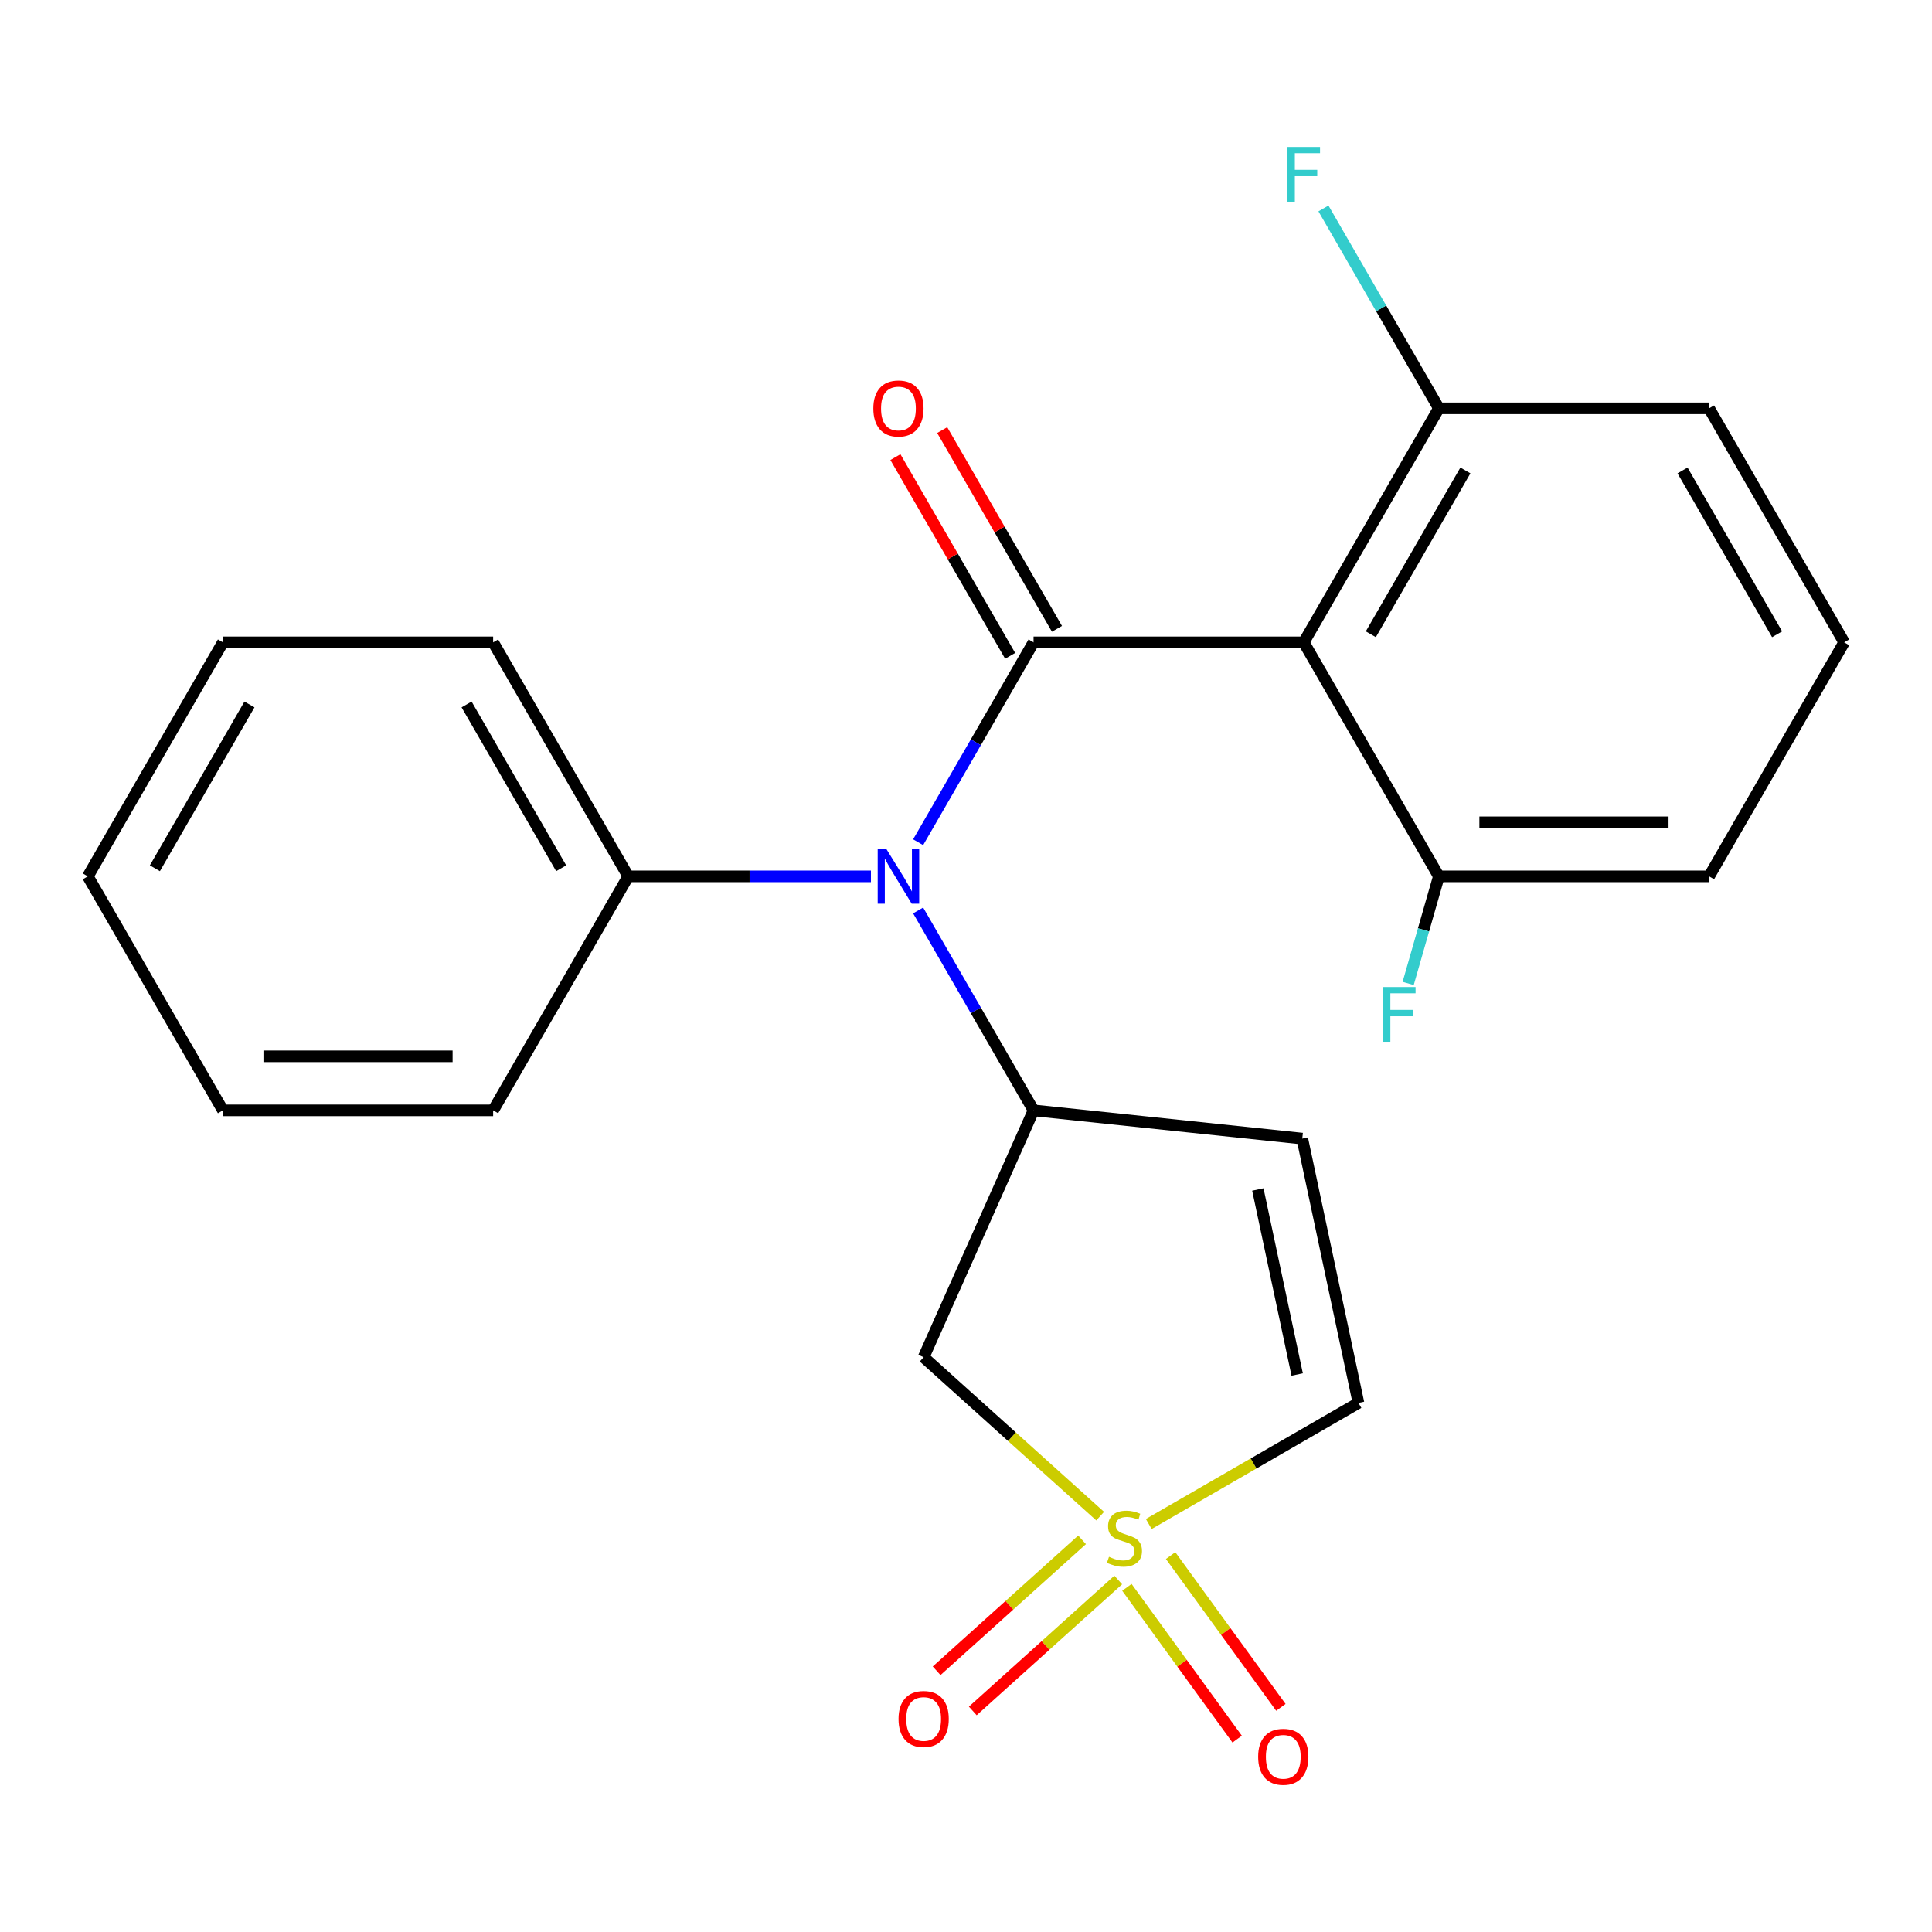<?xml version='1.0' encoding='iso-8859-1'?>
<svg version='1.1' baseProfile='full'
              xmlns='http://www.w3.org/2000/svg'
                      xmlns:rdkit='http://www.rdkit.org/xml'
                      xmlns:xlink='http://www.w3.org/1999/xlink'
                  xml:space='preserve'
width='1000px' height='1000px' viewBox='0 0 1000 1000'>
<!-- END OF HEADER -->
<rect style='opacity:1.0;fill:#FFFFFF;stroke:none' width='1000' height='1000' x='0' y='0'> </rect>
<path class='bond-4' d='M 569.439,784.75 L 523.759,743.62' style='fill:none;fill-rule:evenodd;stroke:#CCCC00;stroke-width:6px;stroke-linecap:butt;stroke-linejoin:miter;stroke-opacity:1' />
<path class='bond-4' d='M 523.759,743.62 L 478.079,702.489' style='fill:none;fill-rule:evenodd;stroke:#000000;stroke-width:6px;stroke-linecap:butt;stroke-linejoin:miter;stroke-opacity:1' />
<path class='bond-6' d='M 594.592,788.813 L 648.865,757.479' style='fill:none;fill-rule:evenodd;stroke:#CCCC00;stroke-width:6px;stroke-linecap:butt;stroke-linejoin:miter;stroke-opacity:1' />
<path class='bond-6' d='M 648.865,757.479 L 703.138,726.144' style='fill:none;fill-rule:evenodd;stroke:#000000;stroke-width:6px;stroke-linecap:butt;stroke-linejoin:miter;stroke-opacity:1' />
<path class='bond-7' d='M 560.08,797.004 L 522.437,830.899' style='fill:none;fill-rule:evenodd;stroke:#CCCC00;stroke-width:6px;stroke-linecap:butt;stroke-linejoin:miter;stroke-opacity:1' />
<path class='bond-7' d='M 522.437,830.899 L 484.794,864.793' style='fill:none;fill-rule:evenodd;stroke:#FF0000;stroke-width:6px;stroke-linecap:butt;stroke-linejoin:miter;stroke-opacity:1' />
<path class='bond-7' d='M 578.797,817.792 L 541.154,851.686' style='fill:none;fill-rule:evenodd;stroke:#CCCC00;stroke-width:6px;stroke-linecap:butt;stroke-linejoin:miter;stroke-opacity:1' />
<path class='bond-7' d='M 541.154,851.686 L 503.511,885.58' style='fill:none;fill-rule:evenodd;stroke:#FF0000;stroke-width:6px;stroke-linecap:butt;stroke-linejoin:miter;stroke-opacity:1' />
<path class='bond-8' d='M 583.277,821.605 L 611.814,860.884' style='fill:none;fill-rule:evenodd;stroke:#CCCC00;stroke-width:6px;stroke-linecap:butt;stroke-linejoin:miter;stroke-opacity:1' />
<path class='bond-8' d='M 611.814,860.884 L 640.352,900.163' style='fill:none;fill-rule:evenodd;stroke:#FF0000;stroke-width:6px;stroke-linecap:butt;stroke-linejoin:miter;stroke-opacity:1' />
<path class='bond-8' d='M 605.907,805.163 L 634.444,844.442' style='fill:none;fill-rule:evenodd;stroke:#CCCC00;stroke-width:6px;stroke-linecap:butt;stroke-linejoin:miter;stroke-opacity:1' />
<path class='bond-8' d='M 634.444,844.442 L 662.982,883.721' style='fill:none;fill-rule:evenodd;stroke:#FF0000;stroke-width:6px;stroke-linecap:butt;stroke-linejoin:miter;stroke-opacity:1' />
<path class='bond-0' d='M 534.965,332.476 L 505.097,384.209' style='fill:none;fill-rule:evenodd;stroke:#000000;stroke-width:6px;stroke-linecap:butt;stroke-linejoin:miter;stroke-opacity:1' />
<path class='bond-0' d='M 505.097,384.209 L 475.229,435.942' style='fill:none;fill-rule:evenodd;stroke:#0000FF;stroke-width:6px;stroke-linecap:butt;stroke-linejoin:miter;stroke-opacity:1' />
<path class='bond-1' d='M 534.965,332.476 L 674.825,332.476' style='fill:none;fill-rule:evenodd;stroke:#000000;stroke-width:6px;stroke-linecap:butt;stroke-linejoin:miter;stroke-opacity:1' />
<path class='bond-9' d='M 547.077,325.483 L 517.382,274.05' style='fill:none;fill-rule:evenodd;stroke:#000000;stroke-width:6px;stroke-linecap:butt;stroke-linejoin:miter;stroke-opacity:1' />
<path class='bond-9' d='M 517.382,274.05 L 487.688,222.617' style='fill:none;fill-rule:evenodd;stroke:#FF0000;stroke-width:6px;stroke-linecap:butt;stroke-linejoin:miter;stroke-opacity:1' />
<path class='bond-9' d='M 522.853,339.469 L 493.158,288.036' style='fill:none;fill-rule:evenodd;stroke:#000000;stroke-width:6px;stroke-linecap:butt;stroke-linejoin:miter;stroke-opacity:1' />
<path class='bond-9' d='M 493.158,288.036 L 463.463,236.603' style='fill:none;fill-rule:evenodd;stroke:#FF0000;stroke-width:6px;stroke-linecap:butt;stroke-linejoin:miter;stroke-opacity:1' />
<path class='bond-10' d='M 674.825,332.476 L 744.755,211.354' style='fill:none;fill-rule:evenodd;stroke:#000000;stroke-width:6px;stroke-linecap:butt;stroke-linejoin:miter;stroke-opacity:1' />
<path class='bond-10' d='M 709.539,328.294 L 758.49,243.508' style='fill:none;fill-rule:evenodd;stroke:#000000;stroke-width:6px;stroke-linecap:butt;stroke-linejoin:miter;stroke-opacity:1' />
<path class='bond-11' d='M 674.825,332.476 L 744.755,453.598' style='fill:none;fill-rule:evenodd;stroke:#000000;stroke-width:6px;stroke-linecap:butt;stroke-linejoin:miter;stroke-opacity:1' />
<path class='bond-2' d='M 475.229,471.255 L 505.097,522.988' style='fill:none;fill-rule:evenodd;stroke:#0000FF;stroke-width:6px;stroke-linecap:butt;stroke-linejoin:miter;stroke-opacity:1' />
<path class='bond-2' d='M 505.097,522.988 L 534.965,574.721' style='fill:none;fill-rule:evenodd;stroke:#000000;stroke-width:6px;stroke-linecap:butt;stroke-linejoin:miter;stroke-opacity:1' />
<path class='bond-12' d='M 450.798,453.598 L 387.987,453.598' style='fill:none;fill-rule:evenodd;stroke:#0000FF;stroke-width:6px;stroke-linecap:butt;stroke-linejoin:miter;stroke-opacity:1' />
<path class='bond-12' d='M 387.987,453.598 L 325.175,453.598' style='fill:none;fill-rule:evenodd;stroke:#000000;stroke-width:6px;stroke-linecap:butt;stroke-linejoin:miter;stroke-opacity:1' />
<path class='bond-3' d='M 534.965,574.721 L 478.079,702.489' style='fill:none;fill-rule:evenodd;stroke:#000000;stroke-width:6px;stroke-linecap:butt;stroke-linejoin:miter;stroke-opacity:1' />
<path class='bond-23' d='M 534.965,574.721 L 674.059,589.34' style='fill:none;fill-rule:evenodd;stroke:#000000;stroke-width:6px;stroke-linecap:butt;stroke-linejoin:miter;stroke-opacity:1' />
<path class='bond-5' d='M 674.059,589.34 L 703.138,726.144' style='fill:none;fill-rule:evenodd;stroke:#000000;stroke-width:6px;stroke-linecap:butt;stroke-linejoin:miter;stroke-opacity:1' />
<path class='bond-5' d='M 651.06,615.677 L 671.415,711.439' style='fill:none;fill-rule:evenodd;stroke:#000000;stroke-width:6px;stroke-linecap:butt;stroke-linejoin:miter;stroke-opacity:1' />
<path class='bond-13' d='M 744.755,211.354 L 714.887,159.621' style='fill:none;fill-rule:evenodd;stroke:#000000;stroke-width:6px;stroke-linecap:butt;stroke-linejoin:miter;stroke-opacity:1' />
<path class='bond-13' d='M 714.887,159.621 L 685.019,107.888' style='fill:none;fill-rule:evenodd;stroke:#33CCCC;stroke-width:6px;stroke-linecap:butt;stroke-linejoin:miter;stroke-opacity:1' />
<path class='bond-17' d='M 744.755,211.354 L 884.615,211.354' style='fill:none;fill-rule:evenodd;stroke:#000000;stroke-width:6px;stroke-linecap:butt;stroke-linejoin:miter;stroke-opacity:1' />
<path class='bond-14' d='M 744.755,453.598 L 736.81,481.314' style='fill:none;fill-rule:evenodd;stroke:#000000;stroke-width:6px;stroke-linecap:butt;stroke-linejoin:miter;stroke-opacity:1' />
<path class='bond-14' d='M 736.81,481.314 L 728.864,509.029' style='fill:none;fill-rule:evenodd;stroke:#33CCCC;stroke-width:6px;stroke-linecap:butt;stroke-linejoin:miter;stroke-opacity:1' />
<path class='bond-16' d='M 744.755,453.598 L 884.615,453.598' style='fill:none;fill-rule:evenodd;stroke:#000000;stroke-width:6px;stroke-linecap:butt;stroke-linejoin:miter;stroke-opacity:1' />
<path class='bond-16' d='M 765.734,425.626 L 863.636,425.626' style='fill:none;fill-rule:evenodd;stroke:#000000;stroke-width:6px;stroke-linecap:butt;stroke-linejoin:miter;stroke-opacity:1' />
<path class='bond-18' d='M 325.175,453.598 L 255.245,332.476' style='fill:none;fill-rule:evenodd;stroke:#000000;stroke-width:6px;stroke-linecap:butt;stroke-linejoin:miter;stroke-opacity:1' />
<path class='bond-18' d='M 290.461,449.416 L 241.51,364.63' style='fill:none;fill-rule:evenodd;stroke:#000000;stroke-width:6px;stroke-linecap:butt;stroke-linejoin:miter;stroke-opacity:1' />
<path class='bond-19' d='M 325.175,453.598 L 255.245,574.721' style='fill:none;fill-rule:evenodd;stroke:#000000;stroke-width:6px;stroke-linecap:butt;stroke-linejoin:miter;stroke-opacity:1' />
<path class='bond-15' d='M 954.545,332.476 L 884.615,453.598' style='fill:none;fill-rule:evenodd;stroke:#000000;stroke-width:6px;stroke-linecap:butt;stroke-linejoin:miter;stroke-opacity:1' />
<path class='bond-25' d='M 954.545,332.476 L 884.615,211.354' style='fill:none;fill-rule:evenodd;stroke:#000000;stroke-width:6px;stroke-linecap:butt;stroke-linejoin:miter;stroke-opacity:1' />
<path class='bond-25' d='M 919.831,328.294 L 870.88,243.508' style='fill:none;fill-rule:evenodd;stroke:#000000;stroke-width:6px;stroke-linecap:butt;stroke-linejoin:miter;stroke-opacity:1' />
<path class='bond-21' d='M 255.245,332.476 L 115.385,332.476' style='fill:none;fill-rule:evenodd;stroke:#000000;stroke-width:6px;stroke-linecap:butt;stroke-linejoin:miter;stroke-opacity:1' />
<path class='bond-20' d='M 255.245,574.721 L 115.385,574.721' style='fill:none;fill-rule:evenodd;stroke:#000000;stroke-width:6px;stroke-linecap:butt;stroke-linejoin:miter;stroke-opacity:1' />
<path class='bond-20' d='M 234.266,546.749 L 136.364,546.749' style='fill:none;fill-rule:evenodd;stroke:#000000;stroke-width:6px;stroke-linecap:butt;stroke-linejoin:miter;stroke-opacity:1' />
<path class='bond-22' d='M 115.385,574.721 L 45.455,453.598' style='fill:none;fill-rule:evenodd;stroke:#000000;stroke-width:6px;stroke-linecap:butt;stroke-linejoin:miter;stroke-opacity:1' />
<path class='bond-24' d='M 115.385,332.476 L 45.455,453.598' style='fill:none;fill-rule:evenodd;stroke:#000000;stroke-width:6px;stroke-linecap:butt;stroke-linejoin:miter;stroke-opacity:1' />
<path class='bond-24' d='M 129.12,364.63 L 80.168,449.416' style='fill:none;fill-rule:evenodd;stroke:#000000;stroke-width:6px;stroke-linecap:butt;stroke-linejoin:miter;stroke-opacity:1' />
<path  class='atom-0' d='M 574.015 805.794
Q 574.335 805.914, 575.655 806.474
Q 576.975 807.034, 578.415 807.394
Q 579.895 807.714, 581.335 807.714
Q 584.015 807.714, 585.575 806.434
Q 587.135 805.114, 587.135 802.834
Q 587.135 801.274, 586.335 800.314
Q 585.575 799.354, 584.375 798.834
Q 583.175 798.314, 581.175 797.714
Q 578.655 796.954, 577.135 796.234
Q 575.655 795.514, 574.575 793.994
Q 573.535 792.474, 573.535 789.914
Q 573.535 786.354, 575.935 784.154
Q 578.375 781.954, 583.175 781.954
Q 586.455 781.954, 590.175 783.514
L 589.255 786.594
Q 585.855 785.194, 583.295 785.194
Q 580.535 785.194, 579.015 786.354
Q 577.495 787.474, 577.535 789.434
Q 577.535 790.954, 578.295 791.874
Q 579.095 792.794, 580.215 793.314
Q 581.375 793.834, 583.295 794.434
Q 585.855 795.234, 587.375 796.034
Q 588.895 796.834, 589.975 798.474
Q 591.095 800.074, 591.095 802.834
Q 591.095 806.754, 588.455 808.874
Q 585.855 810.954, 581.495 810.954
Q 578.975 810.954, 577.055 810.394
Q 575.175 809.874, 572.935 808.954
L 574.015 805.794
' fill='#CCCC00'/>
<path  class='atom-3' d='M 458.775 439.438
L 468.055 454.438
Q 468.975 455.918, 470.455 458.598
Q 471.935 461.278, 472.015 461.438
L 472.015 439.438
L 475.775 439.438
L 475.775 467.758
L 471.895 467.758
L 461.935 451.358
Q 460.775 449.438, 459.535 447.238
Q 458.335 445.038, 457.975 444.358
L 457.975 467.758
L 454.295 467.758
L 454.295 439.438
L 458.775 439.438
' fill='#0000FF'/>
<path  class='atom-8' d='M 465.079 889.739
Q 465.079 882.939, 468.439 879.139
Q 471.799 875.339, 478.079 875.339
Q 484.359 875.339, 487.719 879.139
Q 491.079 882.939, 491.079 889.739
Q 491.079 896.619, 487.679 900.539
Q 484.279 904.419, 478.079 904.419
Q 471.839 904.419, 468.439 900.539
Q 465.079 896.659, 465.079 889.739
M 478.079 901.219
Q 482.399 901.219, 484.719 898.339
Q 487.079 895.419, 487.079 889.739
Q 487.079 884.179, 484.719 881.379
Q 482.399 878.539, 478.079 878.539
Q 473.759 878.539, 471.399 881.339
Q 469.079 884.139, 469.079 889.739
Q 469.079 895.459, 471.399 898.339
Q 473.759 901.219, 478.079 901.219
' fill='#FF0000'/>
<path  class='atom-9' d='M 651.223 909.303
Q 651.223 902.503, 654.583 898.703
Q 657.943 894.903, 664.223 894.903
Q 670.503 894.903, 673.863 898.703
Q 677.223 902.503, 677.223 909.303
Q 677.223 916.183, 673.823 920.103
Q 670.423 923.983, 664.223 923.983
Q 657.983 923.983, 654.583 920.103
Q 651.223 916.223, 651.223 909.303
M 664.223 920.783
Q 668.543 920.783, 670.863 917.903
Q 673.223 914.983, 673.223 909.303
Q 673.223 903.743, 670.863 900.943
Q 668.543 898.103, 664.223 898.103
Q 659.903 898.103, 657.543 900.903
Q 655.223 903.703, 655.223 909.303
Q 655.223 915.023, 657.543 917.903
Q 659.903 920.783, 664.223 920.783
' fill='#FF0000'/>
<path  class='atom-10' d='M 452.035 211.434
Q 452.035 204.634, 455.395 200.834
Q 458.755 197.034, 465.035 197.034
Q 471.315 197.034, 474.675 200.834
Q 478.035 204.634, 478.035 211.434
Q 478.035 218.314, 474.635 222.234
Q 471.235 226.114, 465.035 226.114
Q 458.795 226.114, 455.395 222.234
Q 452.035 218.354, 452.035 211.434
M 465.035 222.914
Q 469.355 222.914, 471.675 220.034
Q 474.035 217.114, 474.035 211.434
Q 474.035 205.874, 471.675 203.074
Q 469.355 200.234, 465.035 200.234
Q 460.715 200.234, 458.355 203.034
Q 456.035 205.834, 456.035 211.434
Q 456.035 217.154, 458.355 220.034
Q 460.715 222.914, 465.035 222.914
' fill='#FF0000'/>
<path  class='atom-14' d='M 666.405 76.071
L 683.245 76.071
L 683.245 79.311
L 670.205 79.311
L 670.205 87.911
L 681.805 87.911
L 681.805 91.191
L 670.205 91.191
L 670.205 104.391
L 666.405 104.391
L 666.405 76.071
' fill='#33CCCC'/>
<path  class='atom-15' d='M 715.852 510.888
L 732.692 510.888
L 732.692 514.128
L 719.652 514.128
L 719.652 522.728
L 731.252 522.728
L 731.252 526.008
L 719.652 526.008
L 719.652 539.208
L 715.852 539.208
L 715.852 510.888
' fill='#33CCCC'/>
</svg>
